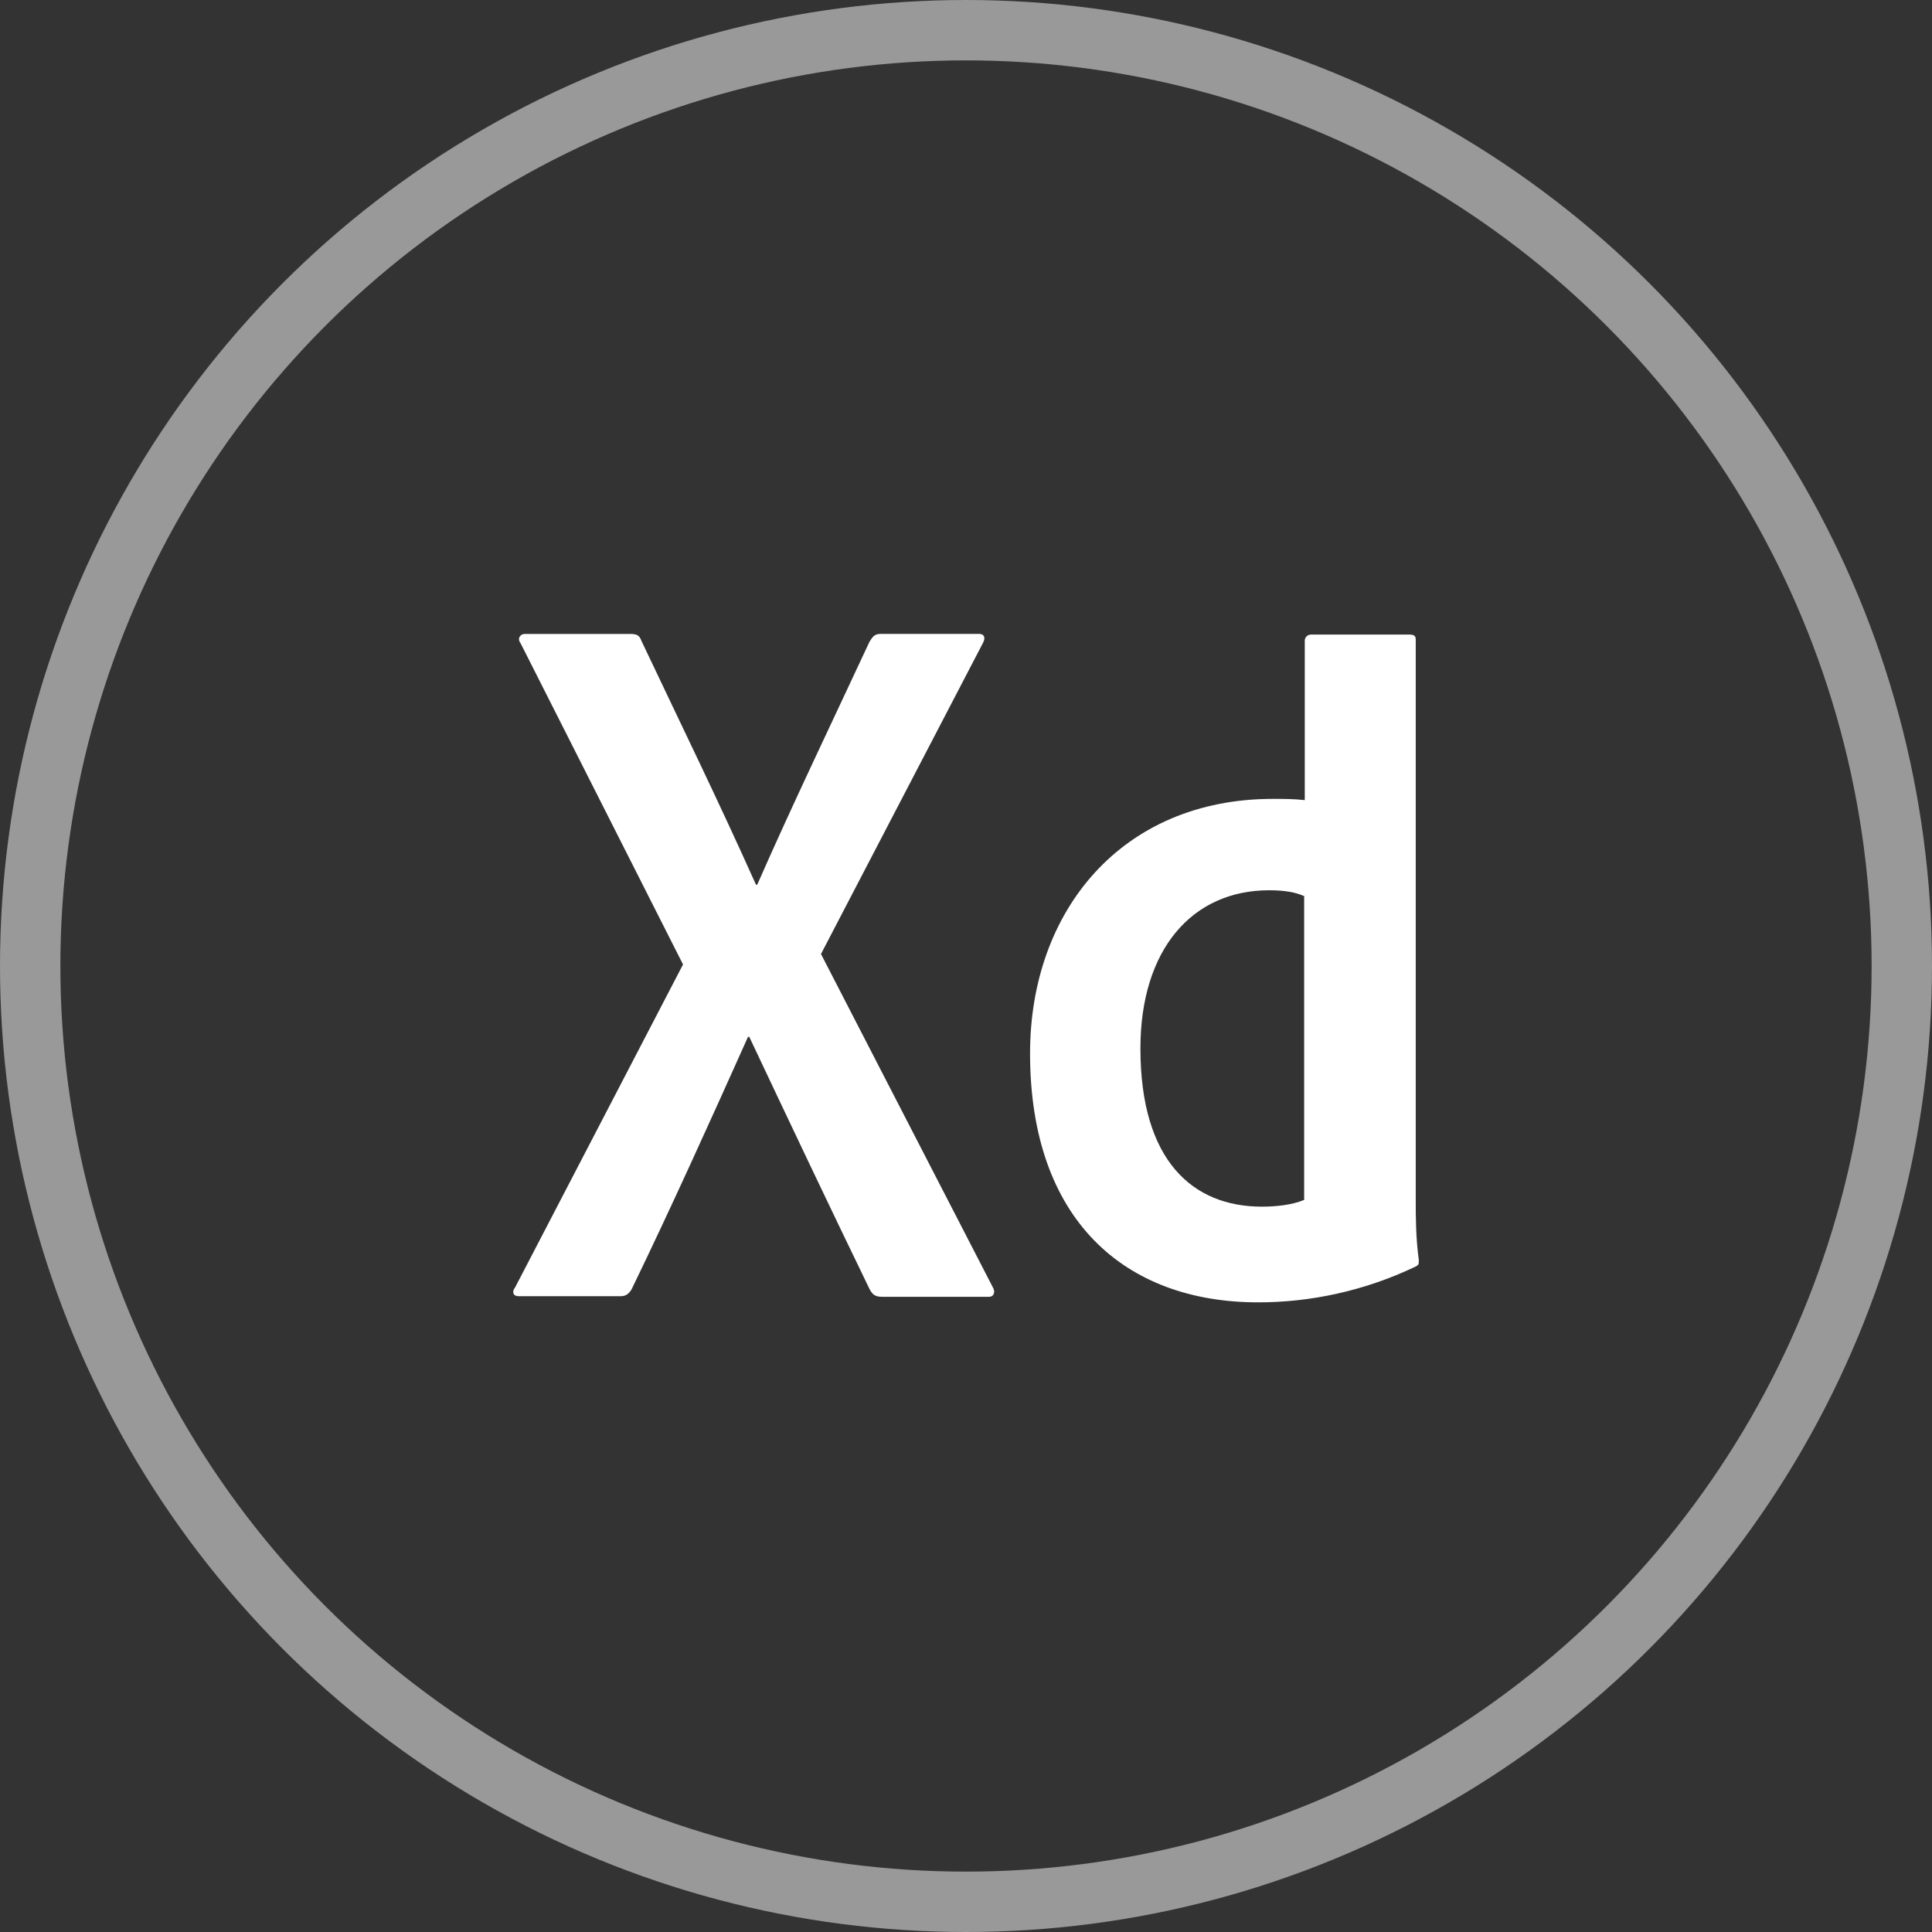 <?xml version="1.0" encoding="UTF-8"?>
<svg xmlns="http://www.w3.org/2000/svg" fill="none" height="64" viewBox="0 0 64 64" width="64">
  <rect x="0" y="0" width="64" height="64" fill="#333333" stroke="none"/>
  <circle cx="32" cy="32" opacity=".5" r="31" stroke="#fff" stroke-width="2"></circle>
  <path d="m43.222 29.694c-.305-.142-.691-.203-1.178-.203-2.559 0-4.266 1.97-4.266 5.24 0 3.737 1.747 5.241 4.022 5.241.487 0 1.016-.061 1.402-.223v-10.055zm-9.1 5.2c0-4.733 3.047-8.43 8.044-8.43.426 0 .65 0 1.056.041v-5.281c0-.122.102-.203.203-.203h3.27c.163 0 .203.061.203.163v18.566c0 .548 0 1.239.102 1.991 0 .142 0 .163-.122.223-1.706.812-3.494 1.178-5.2 1.178-4.408 0-7.556-2.722-7.556-8.247zm-6.926-3.291 5.687 11.03c.102.163.041.325-.122.325h-3.534c-.223 0-.325-.061-.426-.264-1.3-2.681-2.62-5.464-3.981-8.348h-.041c-1.219 2.722-2.559 5.687-3.859 8.369-.102.163-.203.223-.366.223h-3.372c-.203 0-.223-.163-.122-.284l5.566-10.705-5.383-10.644c-.122-.163 0-.305.142-.305h3.494c.203 0 .305.041.366.223 1.28 2.702 2.58 5.362 3.798 8.084h.041c1.178-2.681 2.478-5.383 3.717-8.044.102-.163.163-.264.366-.264h3.27c.163 0 .223.122.122.305z" fill="#fff"></path>
</svg>
